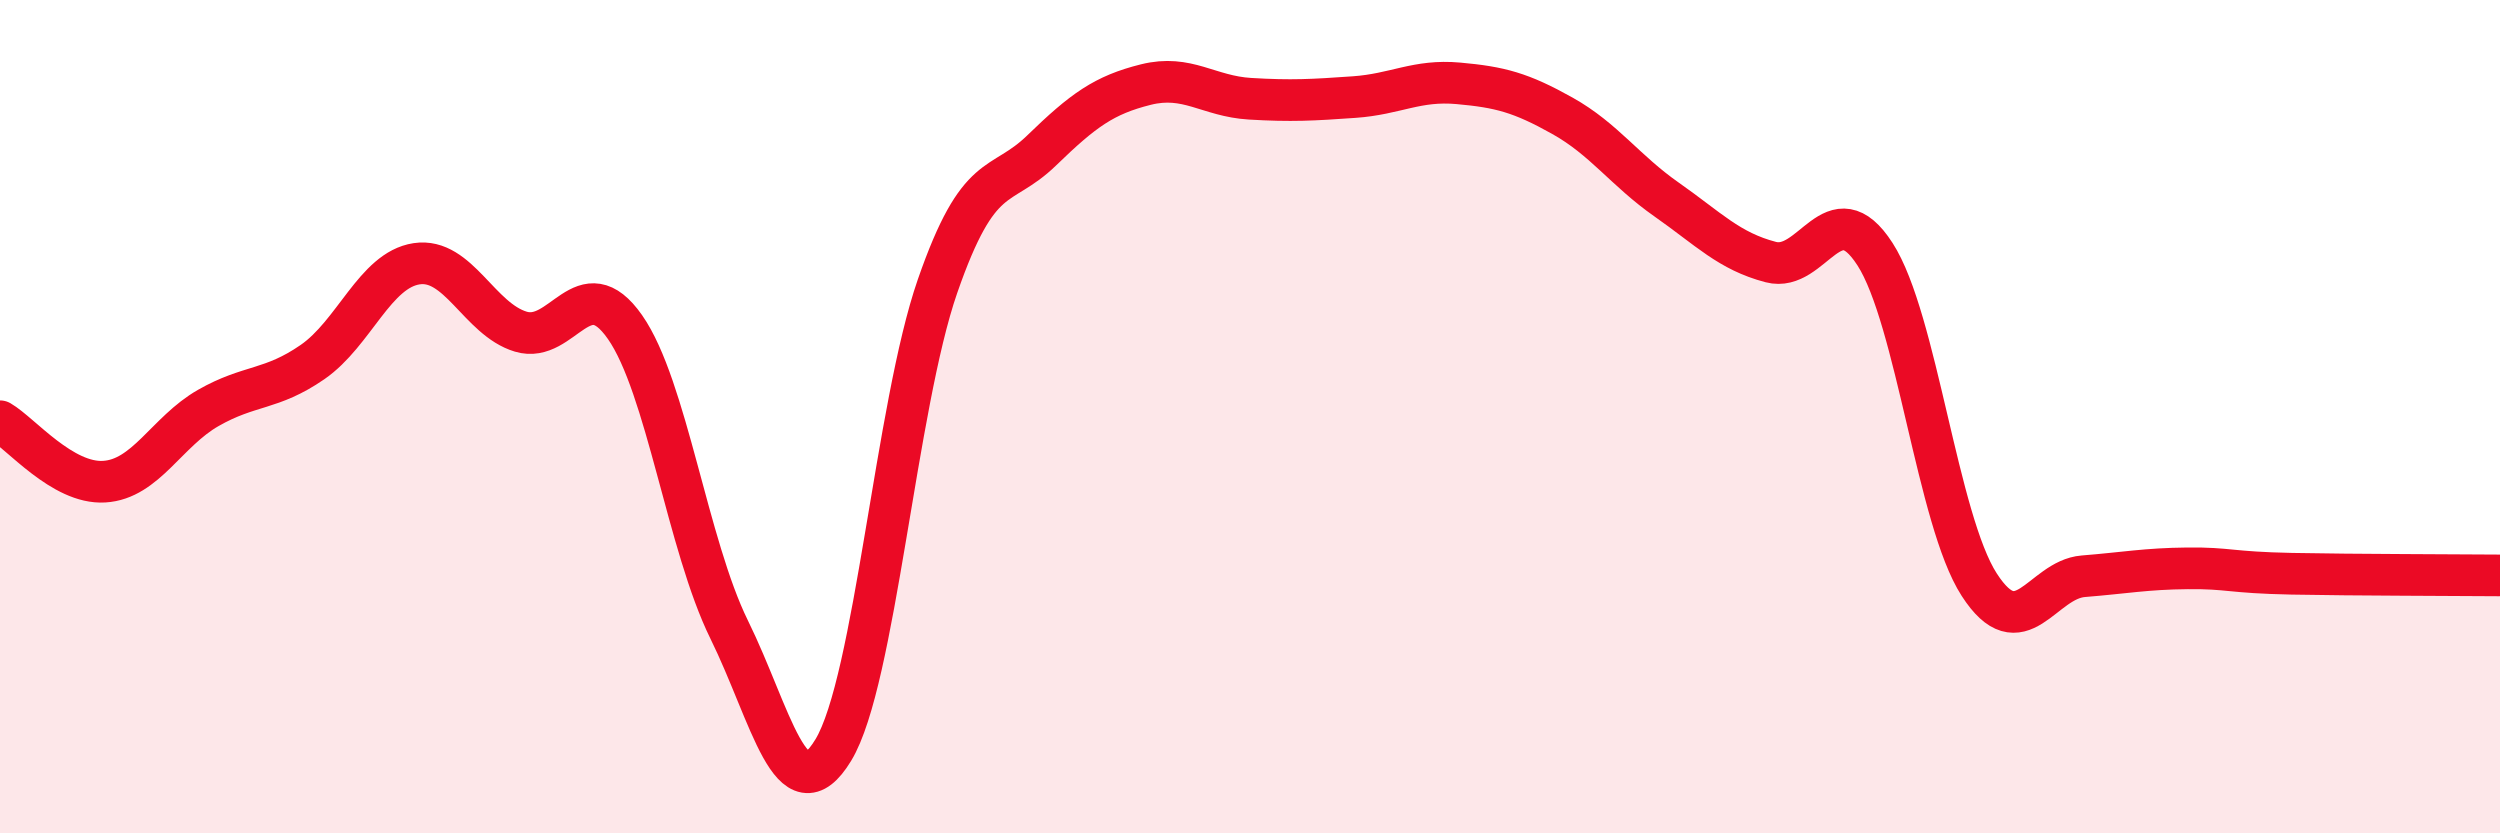 
    <svg width="60" height="20" viewBox="0 0 60 20" xmlns="http://www.w3.org/2000/svg">
      <path
        d="M 0,10.11 C 0.5,10.4 1.5,11.62 2.5,11.56 C 3.5,11.5 4,10.36 5,9.79 C 6,9.22 6.5,9.38 7.5,8.69 C 8.5,8 9,6.48 10,6.33 C 11,6.18 11.5,7.66 12.5,7.96 C 13.5,8.26 14,6.42 15,7.85 C 16,9.28 16.5,13.08 17.5,15.11 C 18.5,17.14 19,19.65 20,18 C 21,16.35 21.5,9.75 22.5,6.87 C 23.5,3.99 24,4.58 25,3.61 C 26,2.64 26.5,2.28 27.5,2.03 C 28.5,1.78 29,2.31 30,2.37 C 31,2.43 31.5,2.4 32.5,2.33 C 33.5,2.26 34,1.91 35,2 C 36,2.09 36.5,2.22 37.5,2.78 C 38.5,3.34 39,4.09 40,4.79 C 41,5.49 41.5,6.03 42.5,6.29 C 43.5,6.55 44,4.55 45,6.1 C 46,7.65 46.5,12.48 47.5,14.03 C 48.5,15.58 49,13.91 50,13.83 C 51,13.75 51.5,13.65 52.5,13.64 C 53.5,13.63 53.5,13.74 55,13.77 C 56.5,13.8 59,13.8 60,13.81L60 20L0 20Z"
        fill="#EB0A25"
        opacity="0.1"
        stroke-linecap="round"
        stroke-linejoin="round"
      />
      <path
        d="M 0,10.11 C 0.5,10.4 1.5,11.62 2.5,11.56 C 3.5,11.5 4,10.36 5,9.79 C 6,9.22 6.5,9.38 7.5,8.69 C 8.5,8 9,6.48 10,6.33 C 11,6.18 11.5,7.66 12.5,7.96 C 13.5,8.26 14,6.42 15,7.85 C 16,9.28 16.5,13.08 17.5,15.11 C 18.5,17.14 19,19.65 20,18 C 21,16.35 21.5,9.75 22.5,6.87 C 23.5,3.99 24,4.58 25,3.61 C 26,2.64 26.5,2.28 27.5,2.03 C 28.5,1.78 29,2.31 30,2.37 C 31,2.43 31.5,2.4 32.5,2.33 C 33.5,2.26 34,1.91 35,2 C 36,2.09 36.5,2.22 37.5,2.78 C 38.5,3.34 39,4.09 40,4.79 C 41,5.49 41.5,6.03 42.5,6.29 C 43.5,6.55 44,4.55 45,6.1 C 46,7.65 46.5,12.48 47.5,14.03 C 48.5,15.58 49,13.91 50,13.83 C 51,13.75 51.5,13.65 52.5,13.64 C 53.5,13.63 53.5,13.74 55,13.77 C 56.5,13.8 59,13.8 60,13.81"
        stroke="#EB0A25"
        stroke-width="1"
        fill="none"
        stroke-linecap="round"
        stroke-linejoin="round"
      />
    </svg>
  